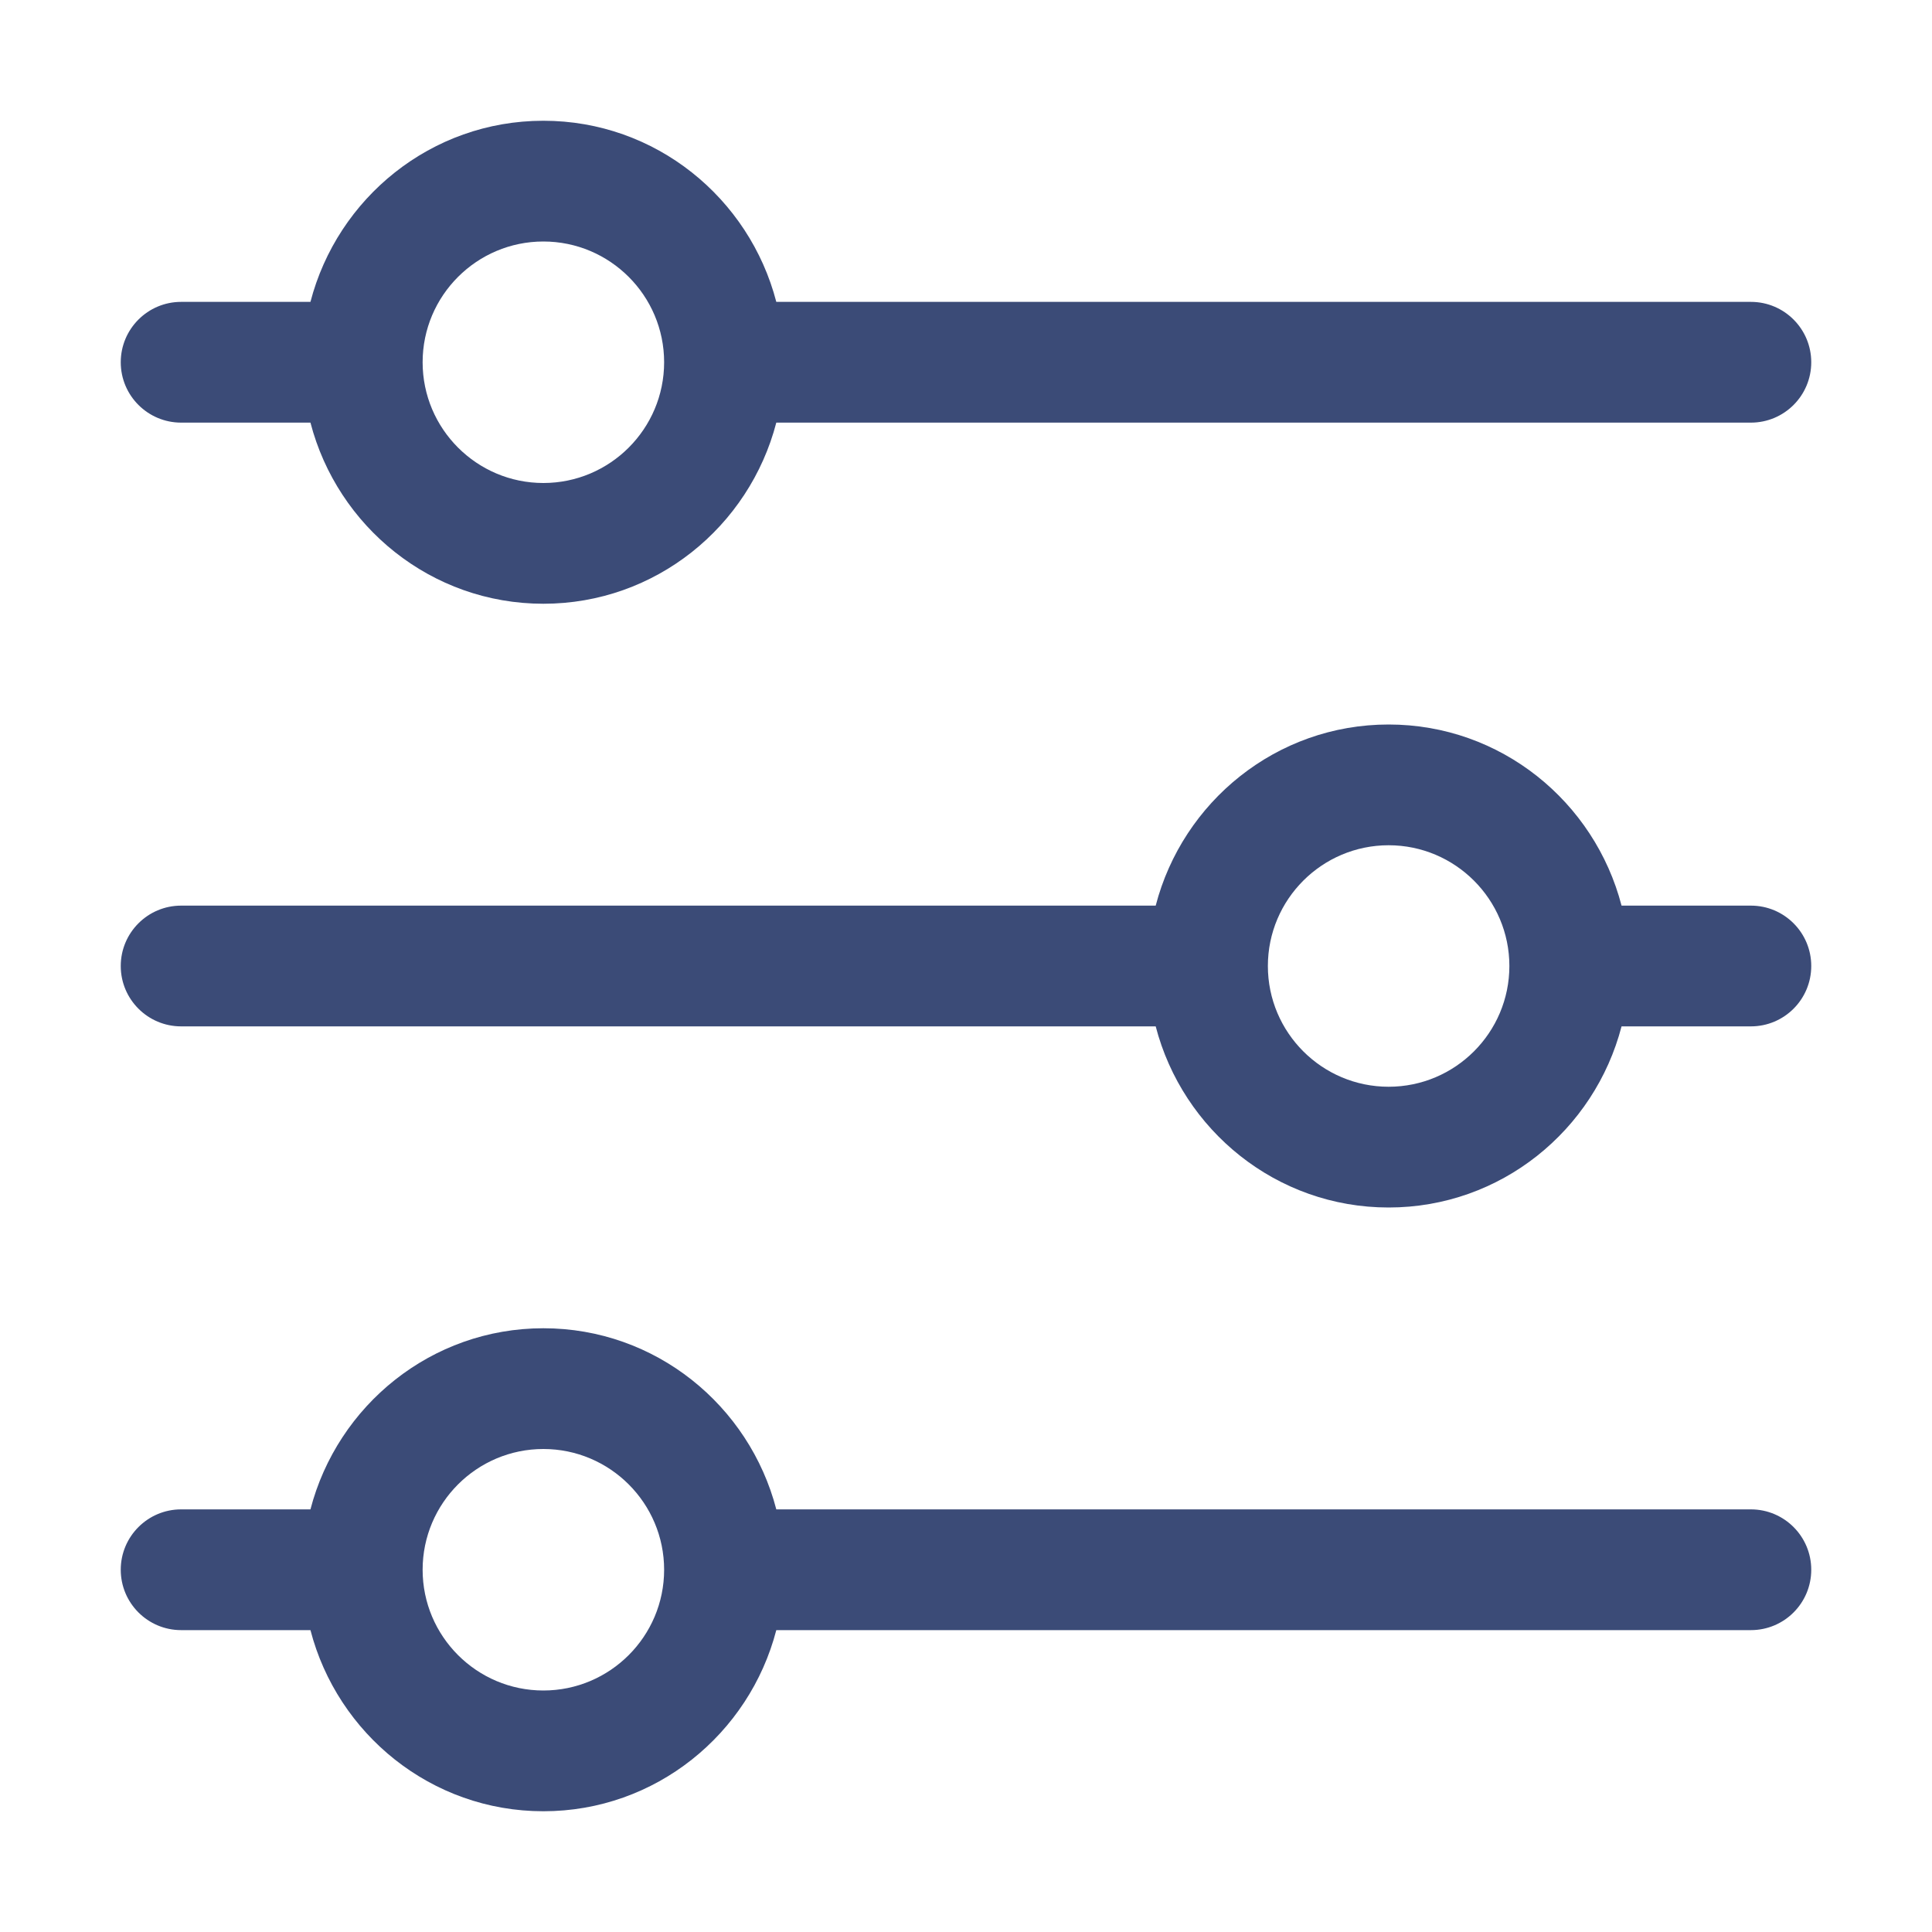 <svg width="64" height="64" viewBox="0 0 64 64" fill="none" xmlns="http://www.w3.org/2000/svg">
<path d="M6 14H10.284C11.178 17.44 14.284 20 18 20C21.716 20 24.822 17.44 25.716 14H58C59.106 14 60 13.104 60 12C60 10.896 59.106 10 58 10H25.716C24.822 6.56 21.716 4 18 4C14.284 4 11.178 6.56 10.284 10H6C4.896 10 4 10.896 4 12C4 13.104 4.896 14 6 14ZM18 8C20.206 8 22 9.794 22 12C22 14.206 20.206 16 18 16C15.794 16 14 14.206 14 12C14 9.794 15.794 8 18 8Z" fill="#3B4B77"/>
<path d="M58 30H53.716C52.822 26.56 49.718 24 46 24C42.282 24 39.178 26.56 38.284 30H6C4.896 30 4 30.896 4 32C4 33.104 4.896 34 6 34H38.284C39.178 37.44 42.282 40 46 40C49.718 40 52.822 37.44 53.716 34H58C59.106 34 60 33.104 60 32C60 30.896 59.106 30 58 30ZM46 36C43.794 36 42 34.206 42 32C42 29.794 43.794 28 46 28C48.206 28 50 29.794 50 32C50 34.206 48.206 36 46 36Z" fill="#3B4B77"/>
<path d="M58 50H25.716C24.822 46.56 21.716 44 18 44C14.284 44 11.178 46.56 10.284 50H6C4.896 50 4 50.896 4 52C4 53.104 4.896 54 6 54H10.284C11.178 57.44 14.284 60 18 60C21.716 60 24.822 57.44 25.716 54H58C59.106 54 60 53.104 60 52C60 50.896 59.106 50 58 50ZM18 56C15.794 56 14 54.206 14 52C14 49.794 15.794 48 18 48C20.206 48 22 49.794 22 52C22 54.206 20.206 56 18 56Z" fill="#3B4B77"/>
</svg>

